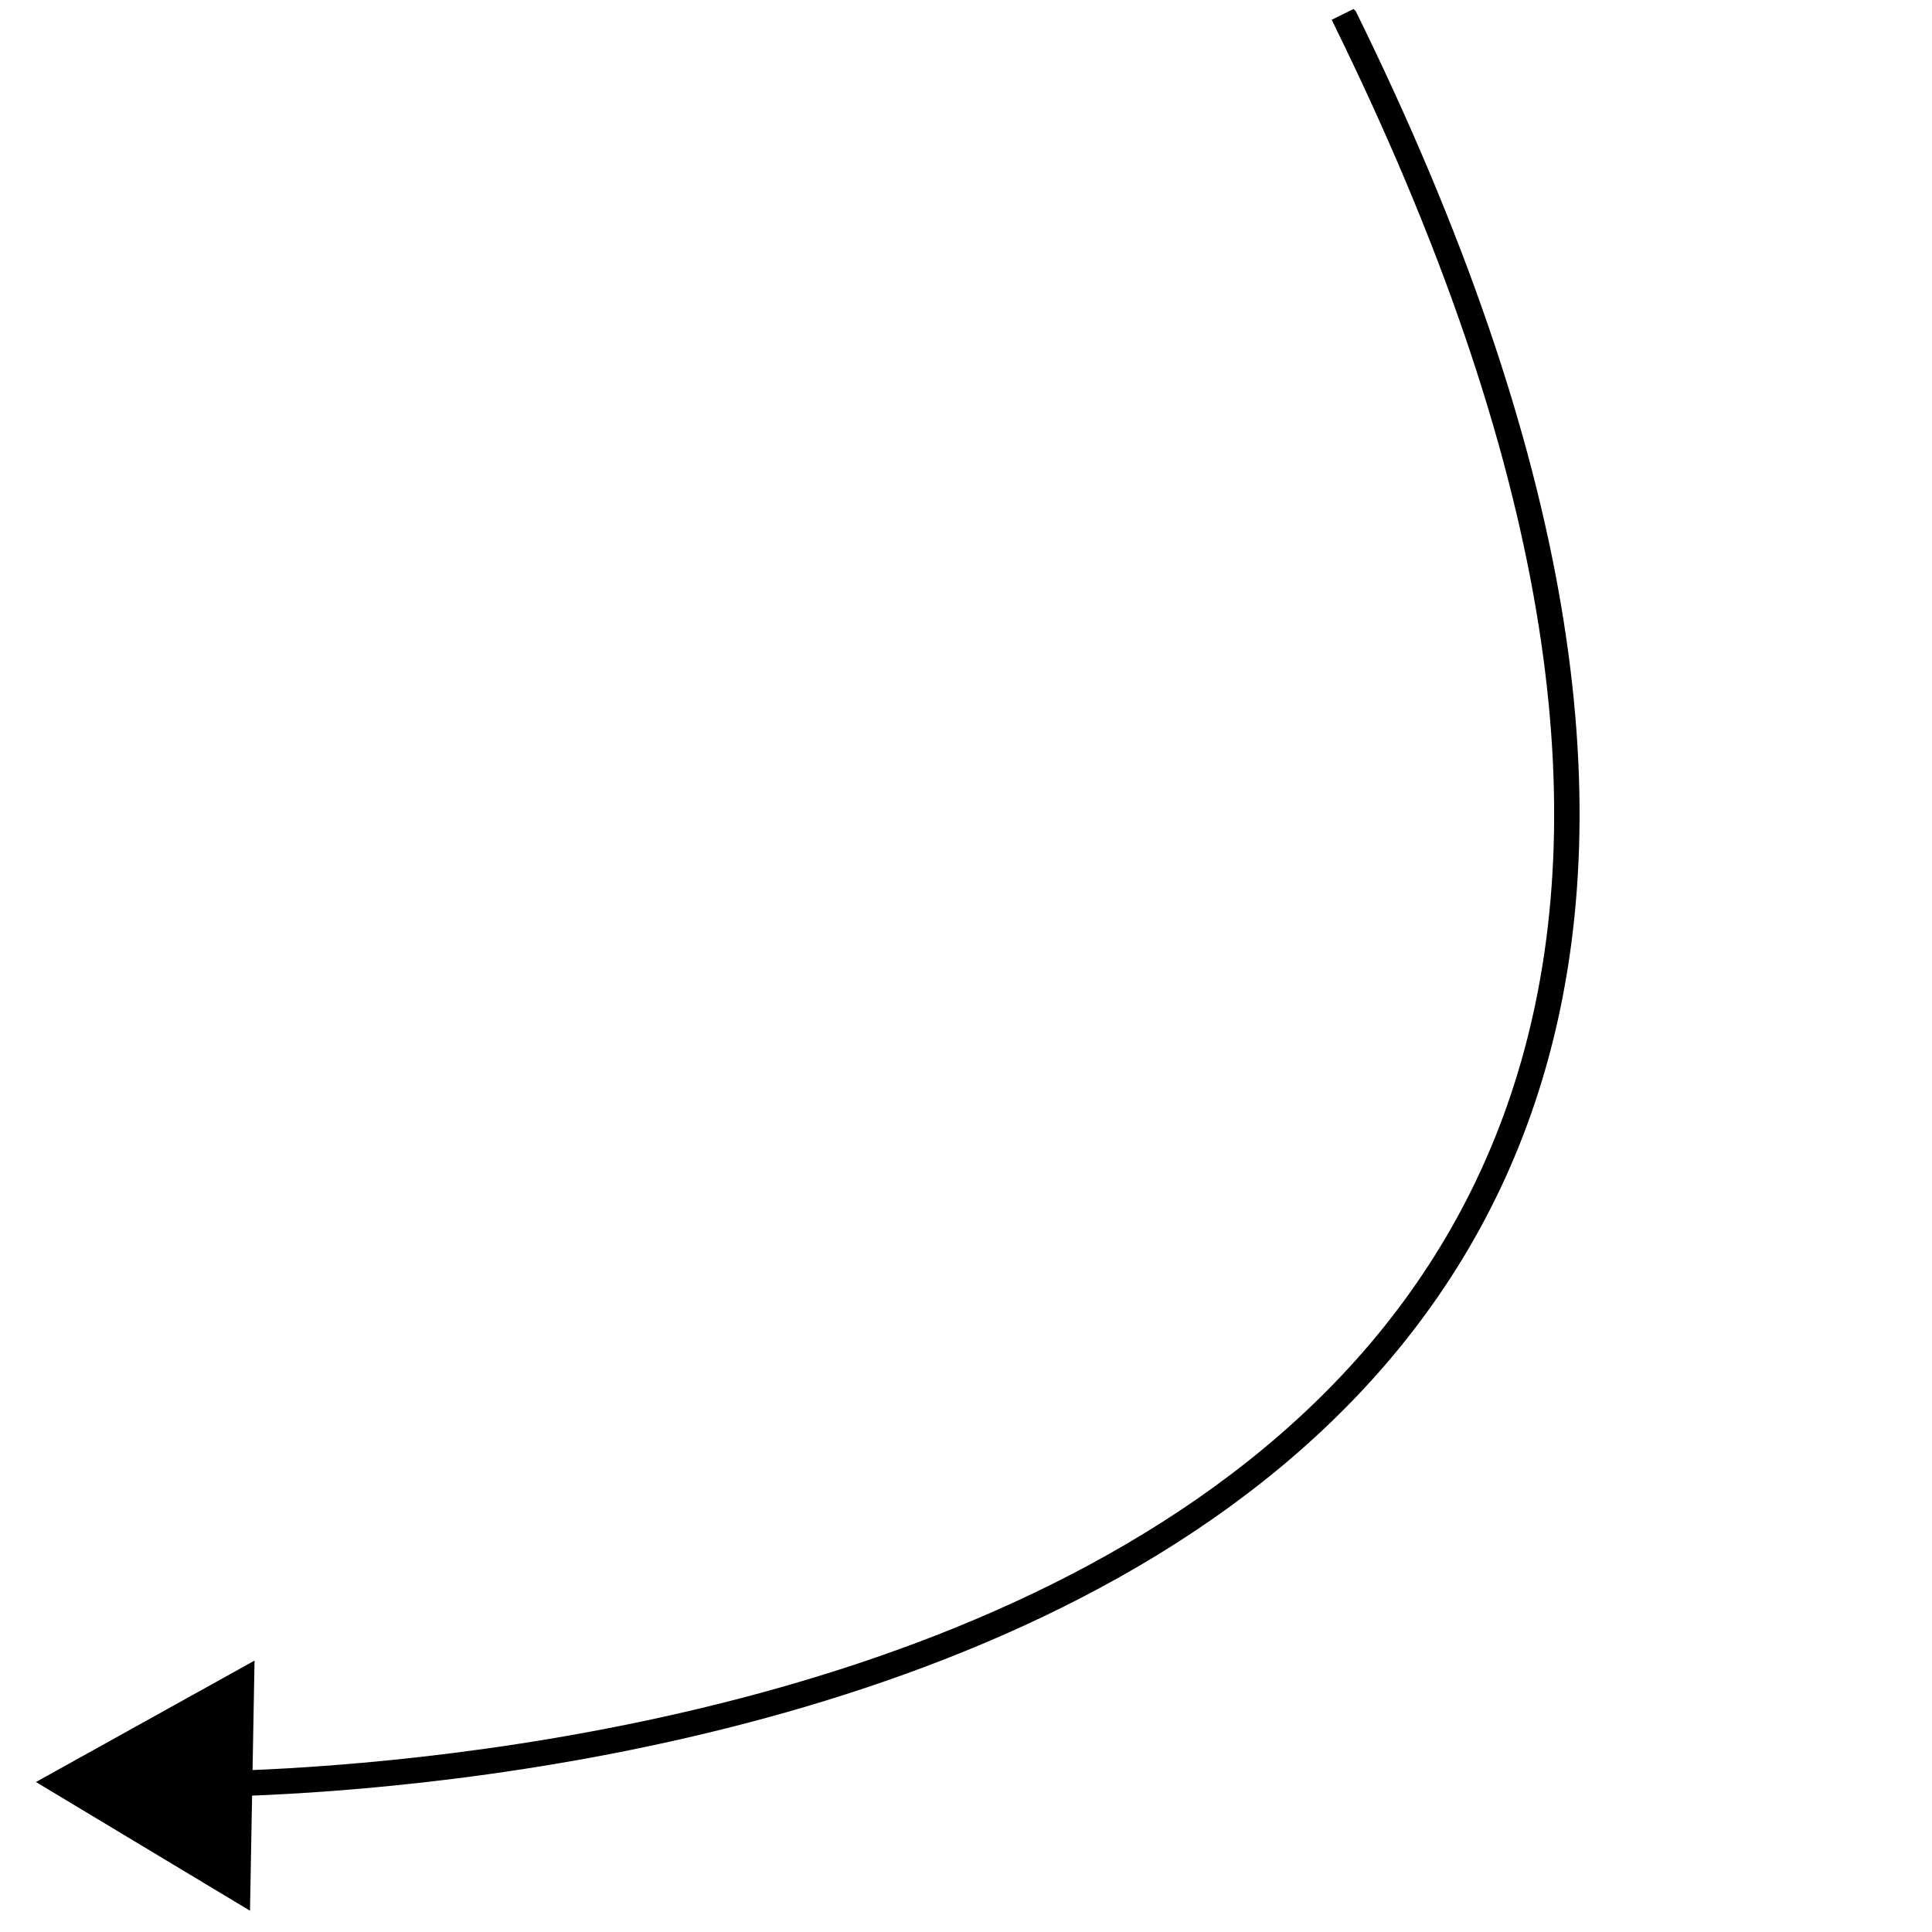 <svg xmlns="http://www.w3.org/2000/svg" xmlns:xlink="http://www.w3.org/1999/xlink" width="500" zoomAndPan="magnify" viewBox="0 0 375 375" height="500" preserveAspectRatio="xMidYMid meet" version="1.0"><defs><clipPath id="6455324100"><path d="M 34 1 L 307 1 L 307 349 L 34 349 Z M 34 1 " clip-rule="nonzero"/></clipPath><clipPath id="65f903ac54"><path d="M -25.559 316.43 L 260.844 0.062 L 402.625 128.418 L 116.219 444.781 Z M -25.559 316.43 " clip-rule="nonzero"/></clipPath><clipPath id="4492b39856"><path d="M -25.559 316.43 L 260.844 0.062 L 402.625 128.418 L 116.219 444.781 Z M -25.559 316.43 " clip-rule="nonzero"/></clipPath><clipPath id="9690272a84"><path d="M -25.559 316.43 L 260.844 0.062 L 402.625 128.418 L 116.219 444.781 Z M -25.559 316.43 " clip-rule="nonzero"/></clipPath><clipPath id="c6d5ed1a2a"><path d="M 12 326 L 47 326 L 47 367 L 12 367 Z M 12 326 " clip-rule="nonzero"/></clipPath><clipPath id="714cd05410"><path d="M -25.559 316.43 L 260.844 0.062 L 402.625 128.418 L 116.219 444.781 Z M -25.559 316.43 " clip-rule="nonzero"/></clipPath><clipPath id="bd7cb63702"><path d="M -25.559 316.43 L 260.844 0.062 L 402.625 128.418 L 116.219 444.781 Z M -25.559 316.43 " clip-rule="nonzero"/></clipPath><clipPath id="319a614402"><path d="M -25.559 316.43 L 260.844 0.062 L 402.625 128.418 L 116.219 444.781 Z M -25.559 316.43 " clip-rule="nonzero"/></clipPath><clipPath id="b6d65c94e0"><path d="M 6 322 L 50 322 L 50 371 L 6 371 Z M 6 322 " clip-rule="nonzero"/></clipPath><clipPath id="4a6f5c1789"><path d="M -25.559 316.43 L 260.844 0.062 L 402.625 128.418 L 116.219 444.781 Z M -25.559 316.43 " clip-rule="nonzero"/></clipPath><clipPath id="e6a99696f2"><path d="M -25.559 316.43 L 260.844 0.062 L 402.625 128.418 L 116.219 444.781 Z M -25.559 316.43 " clip-rule="nonzero"/></clipPath><clipPath id="70590d0c9f"><path d="M -25.559 316.43 L 260.844 0.062 L 402.625 128.418 L 116.219 444.781 Z M -25.559 316.43 " clip-rule="nonzero"/></clipPath></defs><g clip-path="url(#6455324100)"><g clip-path="url(#65f903ac54)"><g clip-path="url(#4492b39856)"><g clip-path="url(#9690272a84)"><path fill="#000000" d="M 258.477 3.844 C 301.516 91.074 308.793 155.699 295.934 203.566 C 283.078 251.434 250.078 282.879 211.461 303.719 C 134.223 345.398 34.996 343.859 34.996 343.859 L 34.902 348.793 C 34.902 348.793 134.961 350.59 213.793 308.051 C 253.207 286.781 287.434 254.23 300.699 204.84 C 313.969 155.445 306.266 89.559 262.898 1.656 Z M 258.477 3.844 " fill-opacity="1" fill-rule="nonzero"/></g></g></g></g><g clip-path="url(#c6d5ed1a2a)"><g clip-path="url(#714cd05410)"><g clip-path="url(#bd7cb63702)"><g clip-path="url(#319a614402)"><path fill="#000000" d="M 12.219 345.973 L 46.684 326.824 L 45.969 366.262 Z M 12.219 345.973 " fill-opacity="1" fill-rule="evenodd"/></g></g></g></g><g clip-path="url(#b6d65c94e0)"><g clip-path="url(#4a6f5c1789)"><g clip-path="url(#e6a99696f2)"><g clip-path="url(#70590d0c9f)"><path fill="#000000" d="M 6.977 345.887 L 10.879 348.234 L 48.527 370.867 L 49.406 322.32 Z M 17.477 346.059 L 43.992 331.34 L 43.441 361.672 Z M 17.477 346.059 " fill-opacity="1" fill-rule="evenodd"/></g></g></g></g></svg>